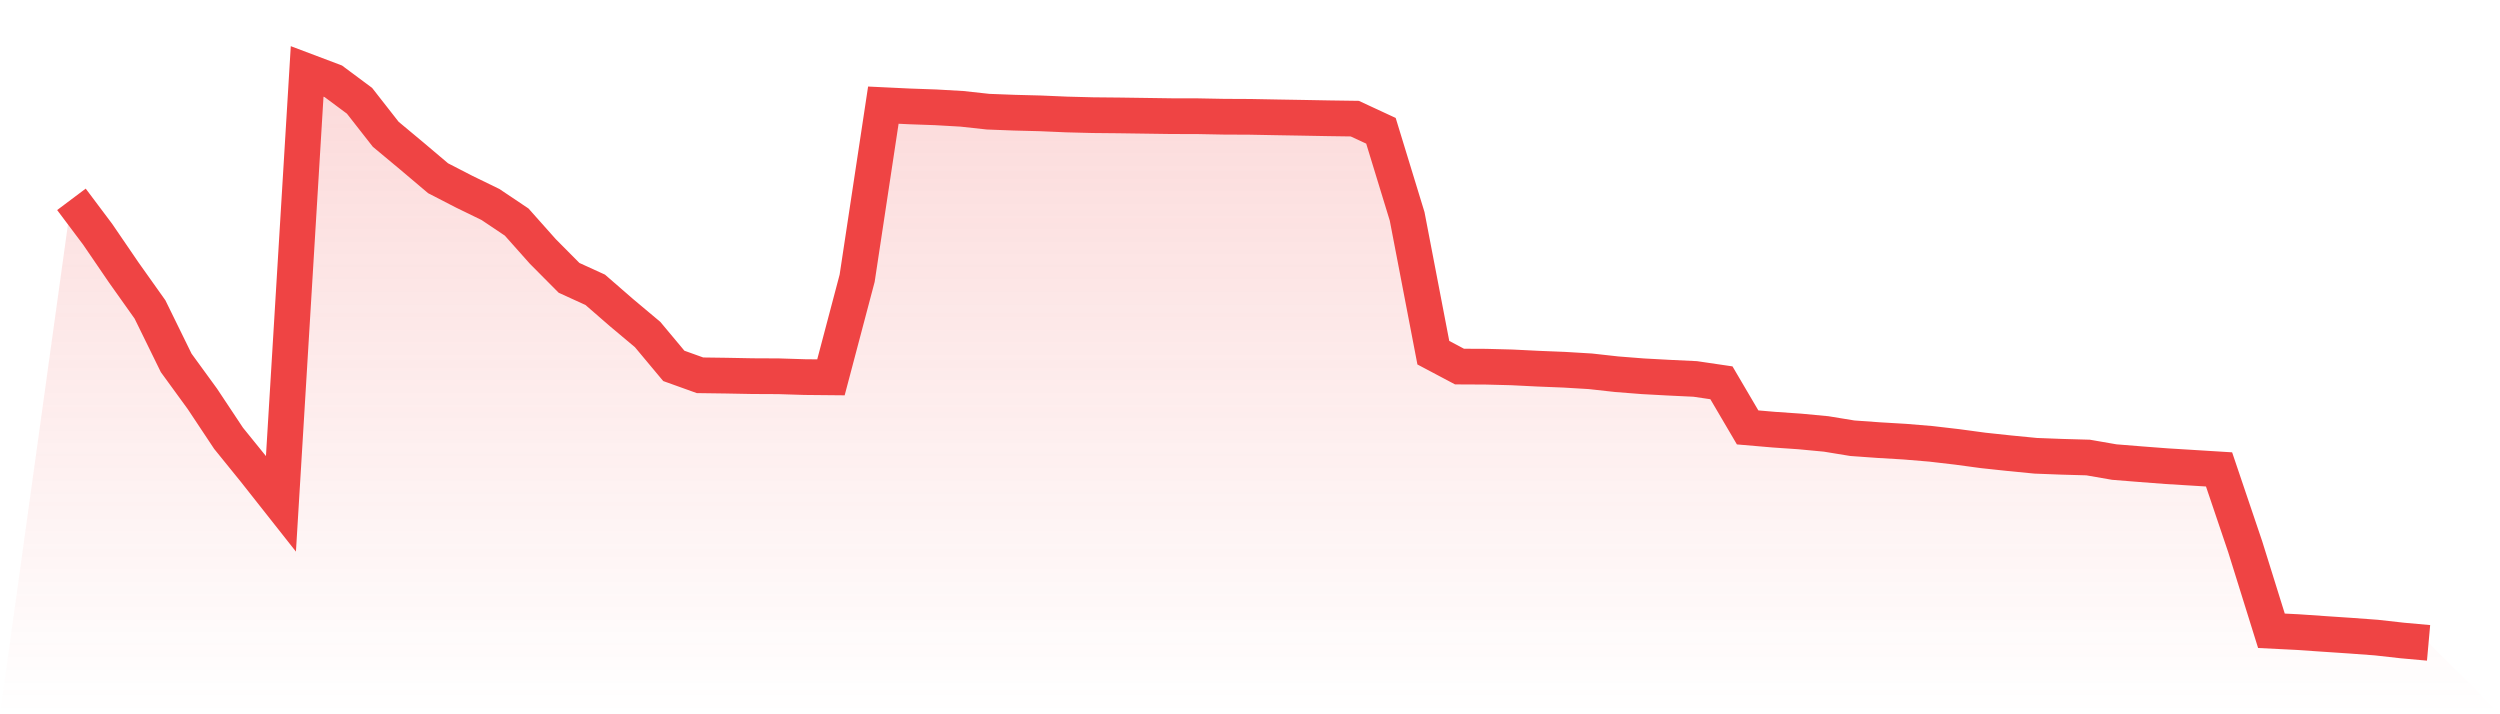 <svg viewBox="0 0 140 40" xmlns="http://www.w3.org/2000/svg">
<defs>
<linearGradient id="gradient" x1="0" x2="0" y1="0" y2="1">
<stop offset="0%" stop-color="#ef4444" stop-opacity="0.2"/>
<stop offset="100%" stop-color="#ef4444" stop-opacity="0"/>
</linearGradient>
</defs>
<path d="M4,11.163 L4,11.163 L5.467,13.117 L6.933,15.264 L8.4,17.33 L9.867,20.322 L11.333,22.336 L12.8,24.545 L14.267,26.356 L15.733,28.213 L17.2,4 L18.667,4.554 L20.133,5.644 L21.6,7.519 L23.067,8.742 L24.533,9.982 L26,10.738 L27.467,11.452 L28.933,12.435 L30.4,14.083 L31.867,15.56 L33.333,16.229 L34.8,17.504 L36.267,18.734 L37.733,20.489 L39.2,21.016 L40.667,21.036 L42.133,21.064 L43.6,21.071 L45.067,21.117 L46.533,21.131 L48,15.581 L49.467,5.888 L50.933,5.958 L52.4,6.01 L53.867,6.094 L55.333,6.254 L56.8,6.31 L58.267,6.348 L59.733,6.411 L61.2,6.449 L62.667,6.463 L64.133,6.484 L65.6,6.505 L67.067,6.508 L68.533,6.536 L70,6.543 L71.467,6.571 L72.933,6.596 L74.4,6.623 L75.867,6.644 L77.333,7.324 L78.8,12.118 L80.267,19.751 L81.733,20.528 L83.2,20.535 L84.667,20.573 L86.133,20.646 L87.6,20.705 L89.067,20.793 L90.533,20.956 L92,21.071 L93.467,21.151 L94.933,21.221 L96.4,21.437 L97.867,23.935 L99.333,24.061 L100.8,24.162 L102.267,24.301 L103.733,24.541 L105.2,24.646 L106.667,24.733 L108.133,24.855 L109.6,25.026 L111.067,25.224 L112.533,25.381 L114,25.524 L115.467,25.58 L116.933,25.621 L118.4,25.876 L119.867,25.994 L121.333,26.106 L122.8,26.196 L124.267,26.287 L125.733,30.621 L127.2,35.324 L128.667,35.397 L130.133,35.498 L131.6,35.596 L133.067,35.704 L134.533,35.868 L136,36 L140,40 L0,40 z" fill="url(#gradient)"/>
<path d="M4,11.163 L4,11.163 L5.467,13.117 L6.933,15.264 L8.4,17.33 L9.867,20.322 L11.333,22.336 L12.8,24.545 L14.267,26.356 L15.733,28.213 L17.2,4 L18.667,4.554 L20.133,5.644 L21.6,7.519 L23.067,8.742 L24.533,9.982 L26,10.738 L27.467,11.452 L28.933,12.435 L30.4,14.083 L31.867,15.56 L33.333,16.229 L34.8,17.504 L36.267,18.734 L37.733,20.489 L39.2,21.016 L40.667,21.036 L42.133,21.064 L43.6,21.071 L45.067,21.117 L46.533,21.131 L48,15.581 L49.467,5.888 L50.933,5.958 L52.4,6.01 L53.867,6.094 L55.333,6.254 L56.8,6.31 L58.267,6.348 L59.733,6.411 L61.2,6.449 L62.667,6.463 L64.133,6.484 L65.6,6.505 L67.067,6.508 L68.533,6.536 L70,6.543 L71.467,6.571 L72.933,6.596 L74.4,6.623 L75.867,6.644 L77.333,7.324 L78.8,12.118 L80.267,19.751 L81.733,20.528 L83.2,20.535 L84.667,20.573 L86.133,20.646 L87.6,20.705 L89.067,20.793 L90.533,20.956 L92,21.071 L93.467,21.151 L94.933,21.221 L96.4,21.437 L97.867,23.935 L99.333,24.061 L100.8,24.162 L102.267,24.301 L103.733,24.541 L105.2,24.646 L106.667,24.733 L108.133,24.855 L109.6,25.026 L111.067,25.224 L112.533,25.381 L114,25.524 L115.467,25.58 L116.933,25.621 L118.4,25.876 L119.867,25.994 L121.333,26.106 L122.8,26.196 L124.267,26.287 L125.733,30.621 L127.2,35.324 L128.667,35.397 L130.133,35.498 L131.6,35.596 L133.067,35.704 L134.533,35.868 L136,36" fill="none" stroke="#ef4444" stroke-width="2"/>
</svg>